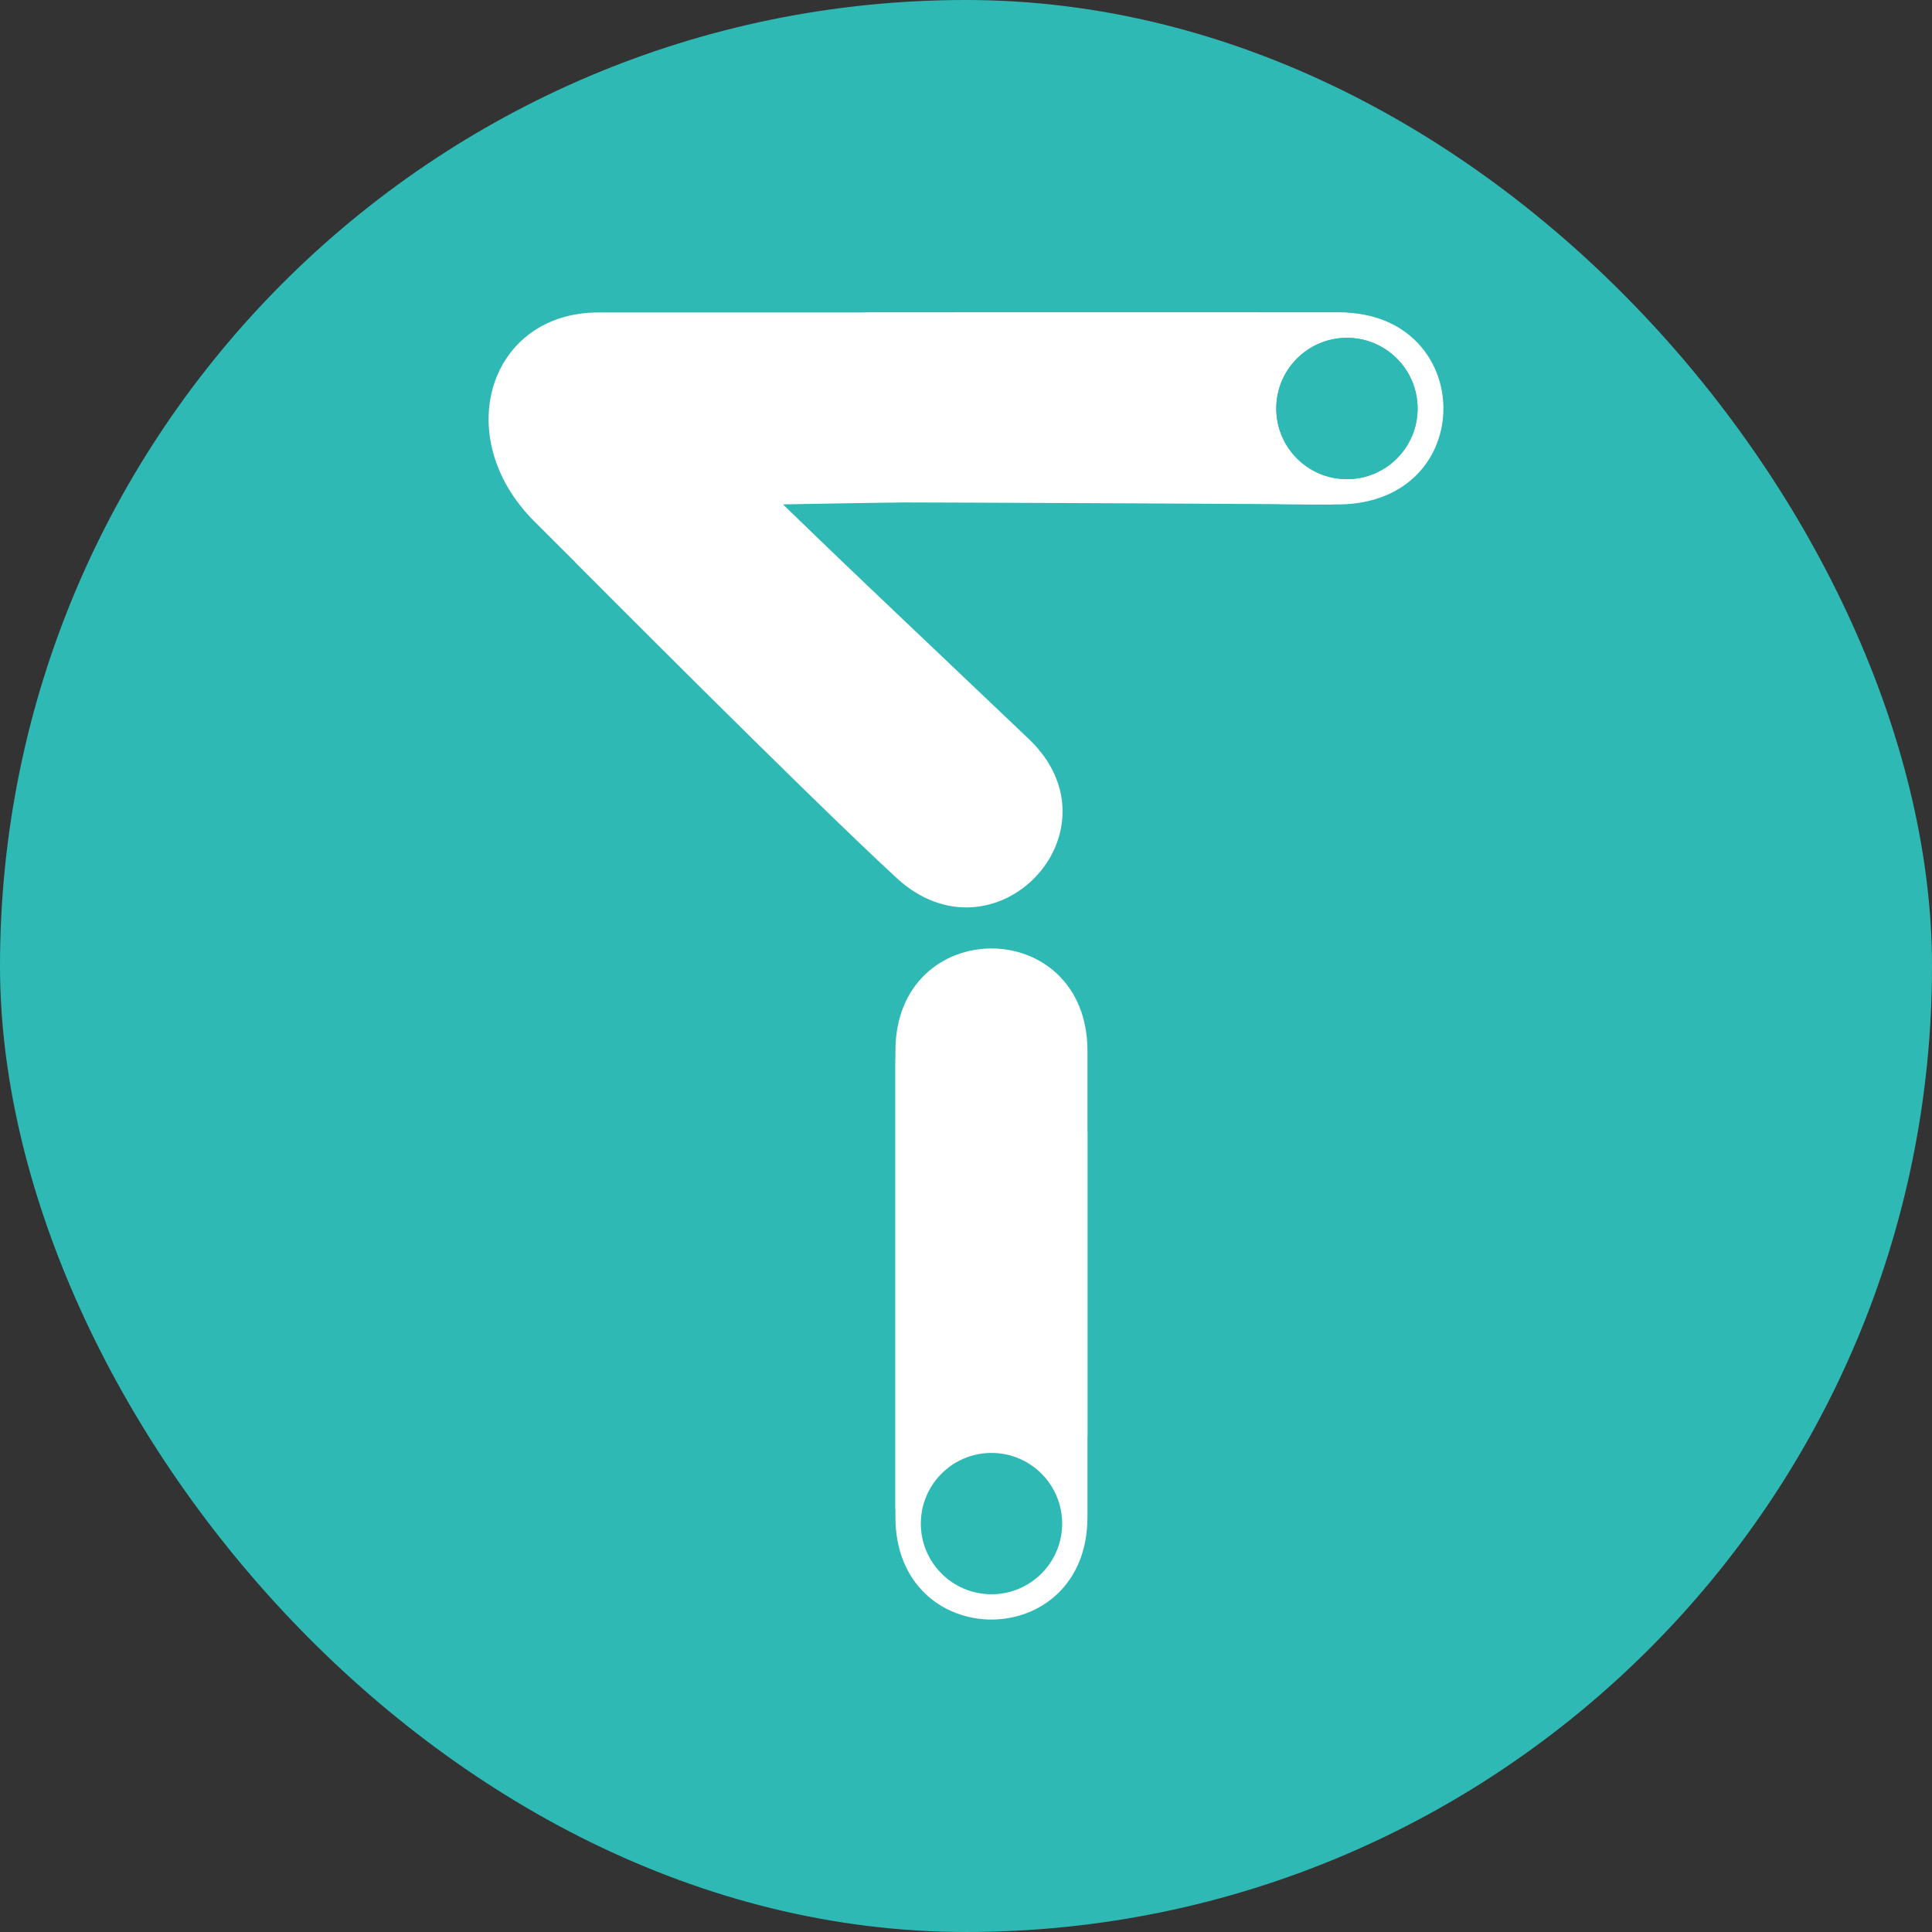 <?xml version="1.0" encoding="UTF-8"?>
<svg xmlns="http://www.w3.org/2000/svg" width="295" height="295" viewBox="0 0 295 295" fill="none">
  <rect x="0" y="0" width="295" height="295" fill="#333333" stroke="none"/>
  <rect width="295" height="295" rx="147.5" fill="#2FB9B5"></rect>
  <path d="M207.354 75.188C194.806 75.188 118.336 76.537 118.336 76.537L158.799 115.65C158.799 115.65 150.019 144.576 138.704 134.518C127.388 124.46 94.516 91.831 81.92 79.234C69.325 66.637 75.177 48.213 91.362 48.213H204.656C217.204 48.213 219.902 75.188 207.354 75.188Z" fill="white" stroke="white"></path>
  <path d="M165.547 231.639L165.547 173.067C154.486 166.262 148.285 169.326 137.224 162.521C137.224 162.521 137.224 211.439 137.224 231.639C137.224 251.84 165.547 251.84 165.547 231.639Z" fill="white" stroke="white"></path>
  <path d="M165.547 160.474L165.547 219.047C154.486 225.852 148.285 222.788 137.224 229.593C137.224 229.593 137.224 180.675 137.224 160.474C137.224 140.273 165.547 140.273 165.547 160.474Z" fill="white" stroke="white"></path>
  <circle cx="151.393" cy="232.641" r="10.79" fill="#2FB9B5"></circle>
  <path d="M156.721 113.175L115.235 73.751L88.668 85.976C88.668 85.976 122.764 120.318 137.232 133.682C151.701 147.046 171.028 126.772 156.721 113.175Z" fill="white" stroke="white"></path>
  <path d="M204.572 48.213L145.999 48.213L135.345 73.374C135.345 73.374 183.908 76.806 204.572 76.519C225.235 76.231 224.772 48.213 204.572 48.213Z" fill="white" stroke="white"></path>
  <path d="M133.407 48.211L191.979 48.211C198.784 59.265 195.72 65.463 202.525 76.517C202.525 76.517 148.678 76.202 128.477 76.201C108.277 76.201 113.206 48.211 133.407 48.211Z" fill="white" stroke="white"></path>
  <circle cx="205.665" cy="62.375" r="10.79" fill="#2FB9B5"></circle>
  <circle cx="205.665" cy="62.375" r="10.79" fill="#2FB9B5"></circle>
</svg>
